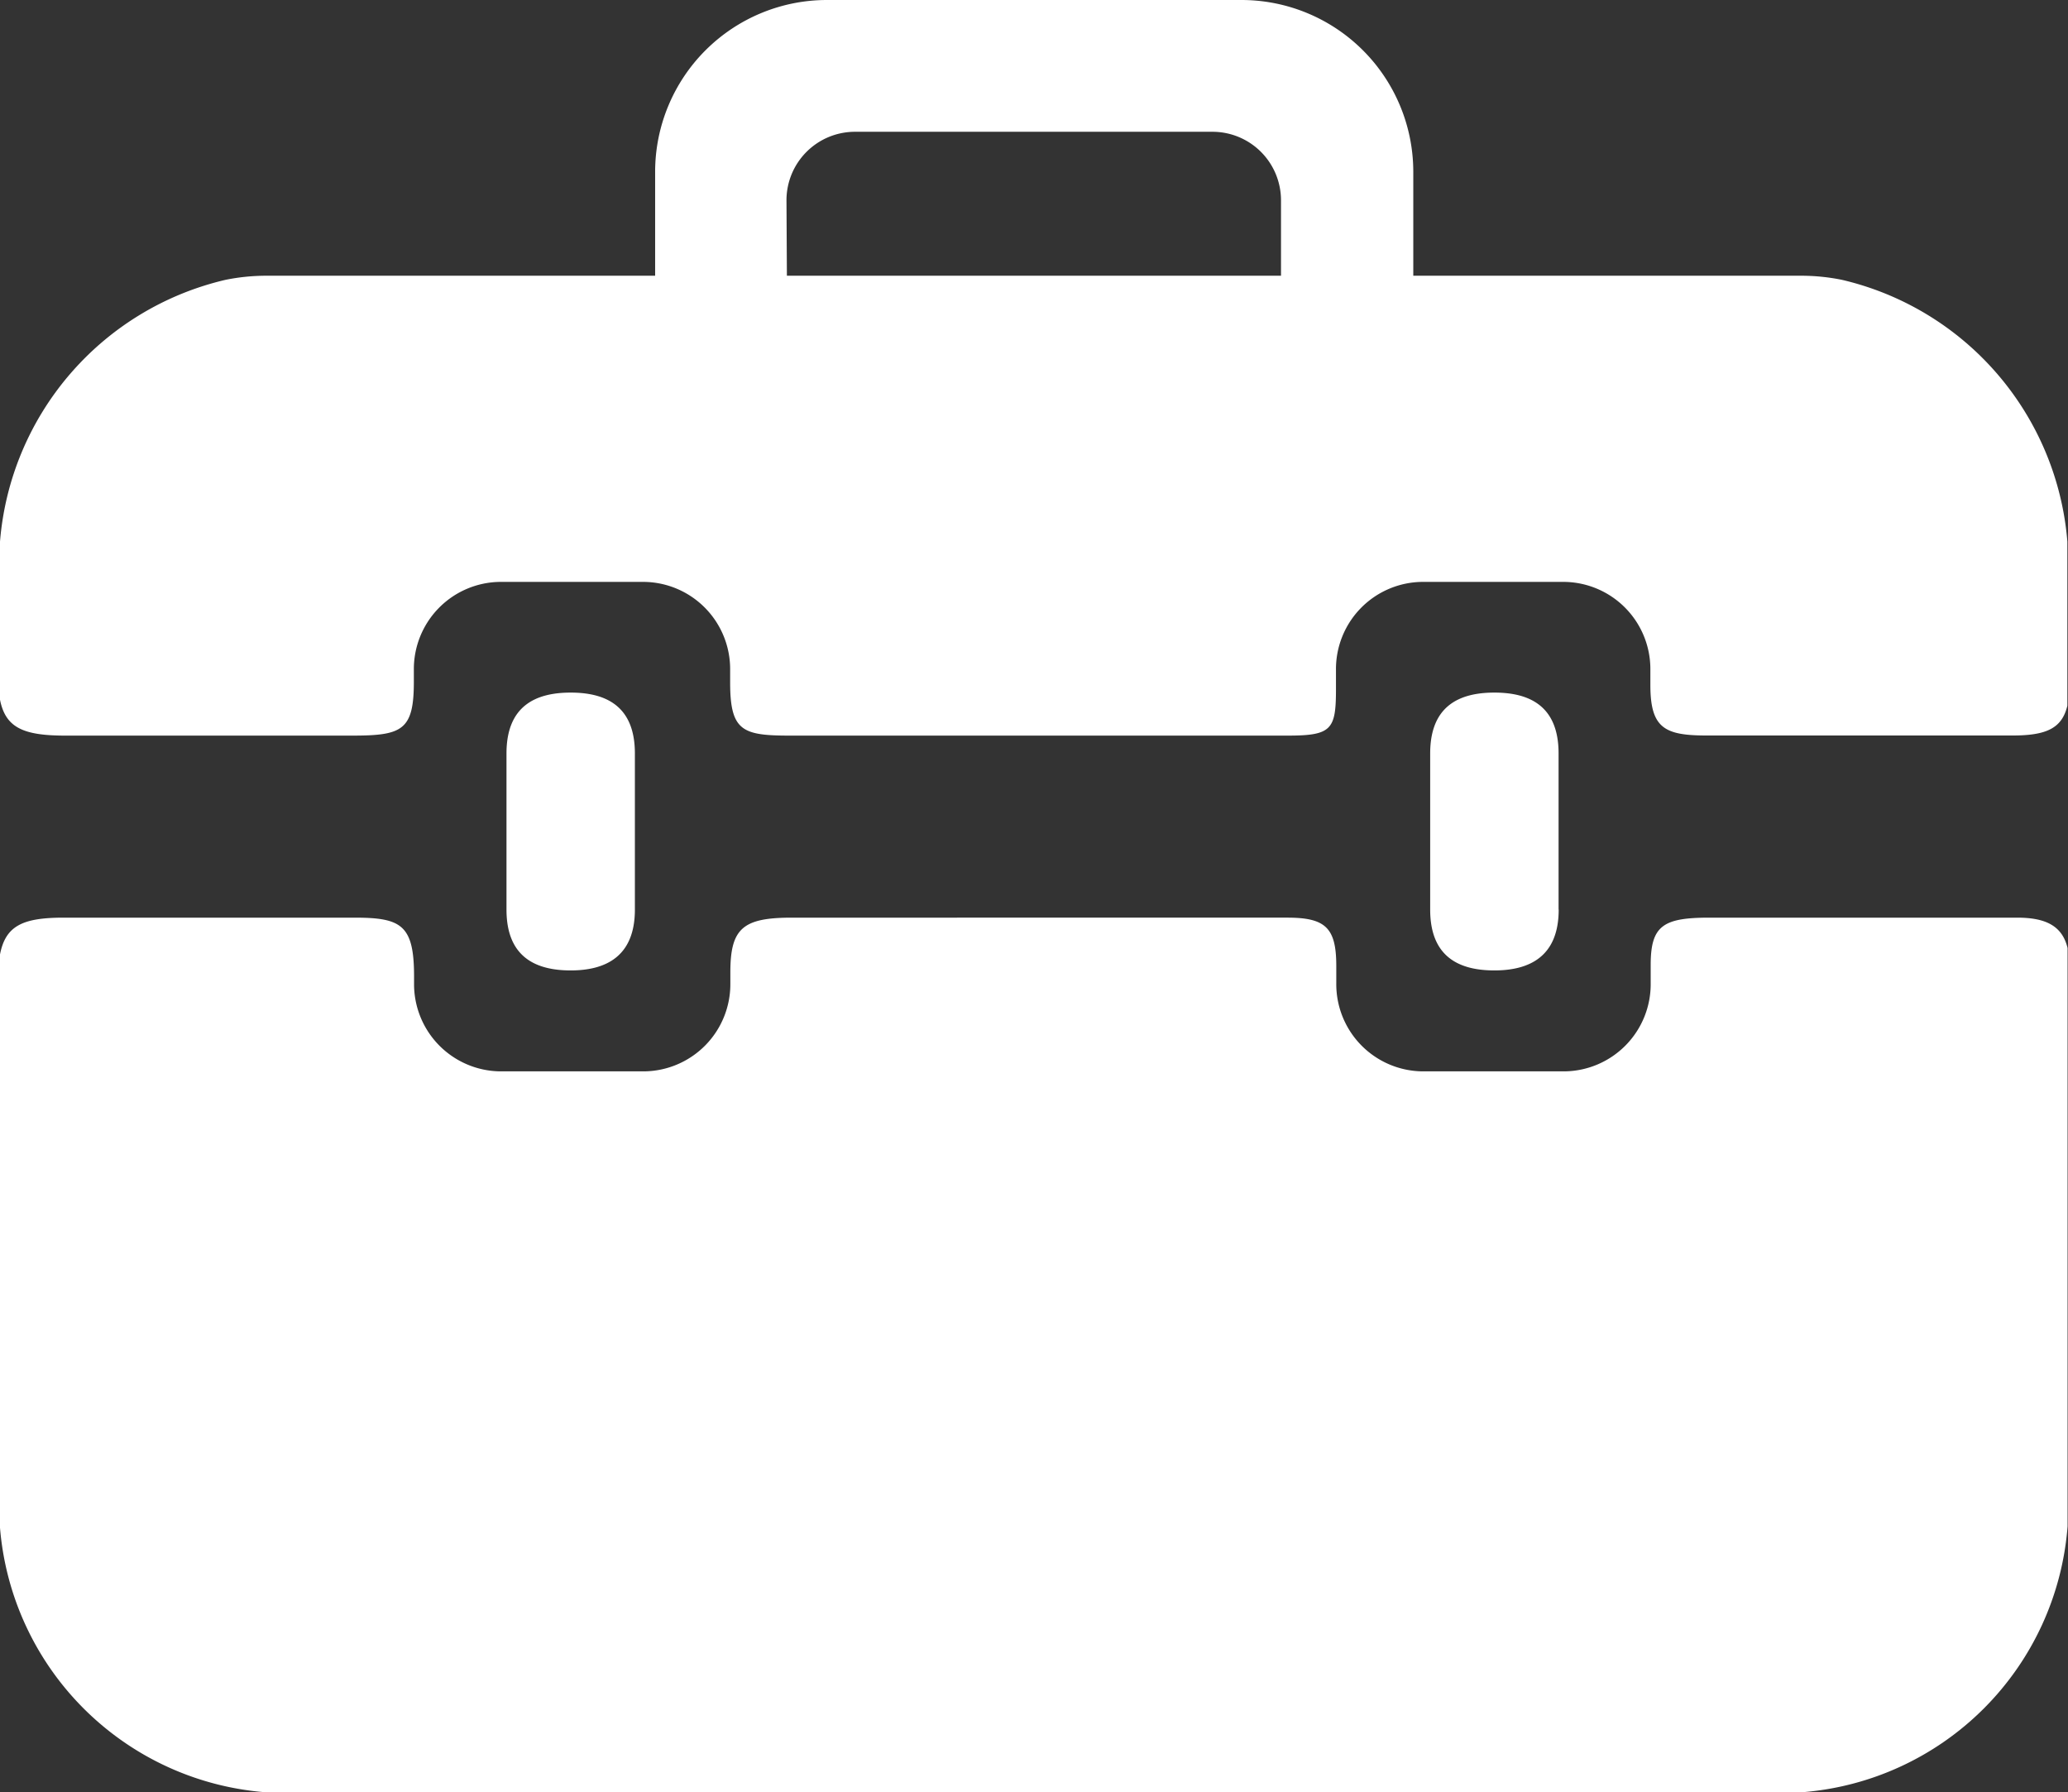 <svg xmlns="http://www.w3.org/2000/svg" width="19.713" height="17.082" viewBox="0 0 19.713 17.082">
  <rect x="0" y="0" width="19.713" height="17.082" fill="#333333" stroke="none"/>
  <path id="sider3" d="M32.985,89.854m-8.321.507v0c0,.012,0,.023,0,.035ZM34.7,85.952a1.953,1.953,0,0,0-.384-.039H30.614v-.991a1.638,1.638,0,0,0-1.638-1.637H25.025a1.638,1.638,0,0,0-1.638,1.637v.991H19.676a1.953,1.953,0,0,0-.384.039,2.794,2.794,0,0,0-2.15,2.495v1.507c.053.266.221.342.622.342H20.5c.477,0,.587-.051.587-.513v-.115a.831.831,0,0,1,.82-.837h1.375a.831.831,0,0,1,.82.837v.121c0,.459.114.506.556.507v.082l0-.014c0-.023,0-.045,0-.068h4.76c.418,0,.459-.058.459-.443v-.185a.831.831,0,0,1,.82-.837h1.357a.831.831,0,0,1,.82.837v.146c0,.413.137.481.539.481h2.912c.324,0,.472-.068.524-.284V89.9c0,.032,0,.064,0,.1V88.447A2.794,2.794,0,0,0,34.7,85.952Zm-10.061-.759a.653.653,0,0,1,.652-.652H28.7a.653.653,0,0,1,.653.652v.72H24.643ZM36.37,92.031H33.437c-.441,0-.56.076-.56.45v.178a.831.831,0,0,1-.82.837H30.7a.831.831,0,0,1-.82-.837v-.167c0-.362-.1-.461-.466-.461H24.691c-.466,0-.587.1-.587.52v.108a.831.831,0,0,1-.82.837H21.909a.831.831,0,0,1-.82-.837v-.067c0-.49-.12-.561-.566-.561H17.749c-.393,0-.556.078-.608.356v5.446a2.754,2.754,0,0,0,2.534,2.534H34.317a2.754,2.754,0,0,0,2.534-2.534V92.321C36.8,92.108,36.641,92.031,36.37,92.031Zm-13.176-.077V90.466c0-.451-.275-.58-.612-.58s-.612.129-.612.58v1.488c0,.451.276.58.612.58S23.194,92.4,23.194,91.954Zm8.805,0V90.466c0-.451-.275-.58-.612-.58s-.612.129-.612.58v1.488c0,.451.275.58.612.58S32,92.4,32,91.954Z" transform="translate(-17.142 -83.285)" fill="#fff"/>
</svg>
